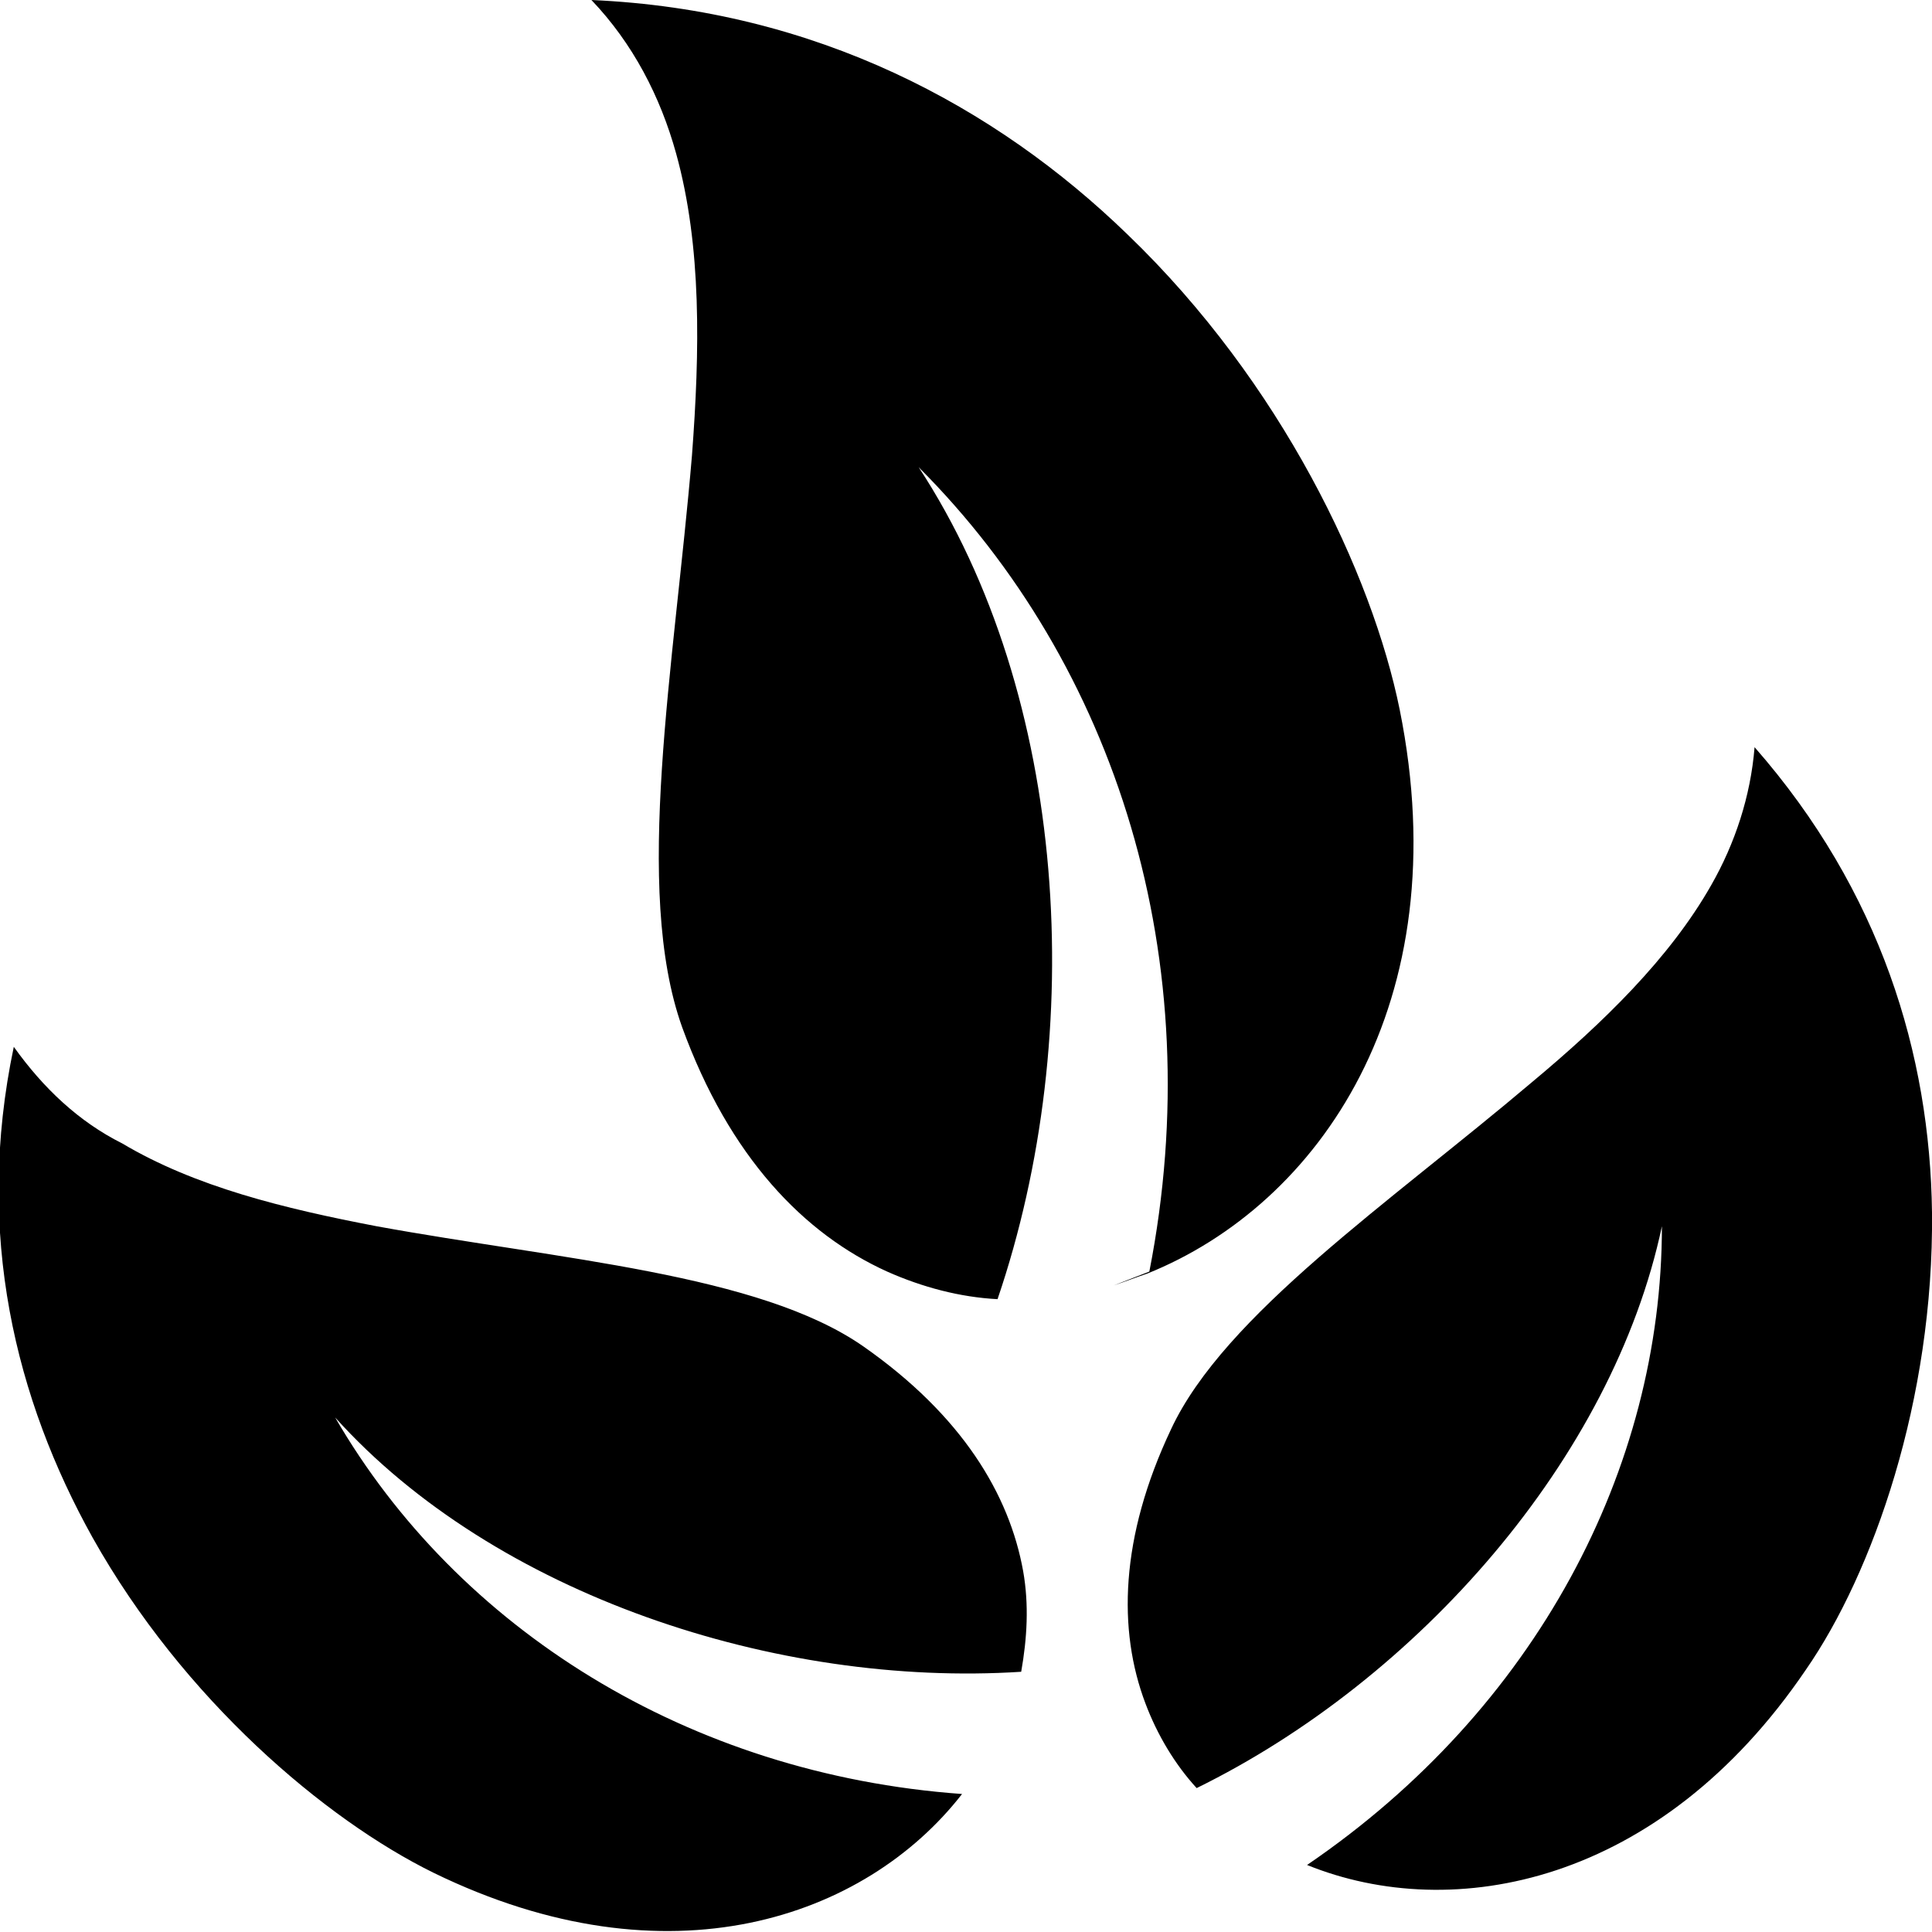 <?xml version="1.0" encoding="utf-8"?>
<!-- Generator: Adobe Illustrator 28.0.0, SVG Export Plug-In . SVG Version: 6.00 Build 0)  -->
<svg version="1.1" id="Layer_1" xmlns="http://www.w3.org/2000/svg" xmlns:xlink="http://www.w3.org/1999/xlink" x="0px" y="0px"
	 viewBox="0 0 98 98" style="enable-background:new 0 0 98 98;" xml:space="preserve">
<path d="M30,0c2.1,2.2,3.5,4.9,4.3,7.8c1.3,4.7,1.2,10,0.8,15.3c-0.9,10.7-3,22-0.5,29c2.4,6.6,6.2,10.5,10.4,12.4
	c1.8,0.8,3.7,1.3,5.6,1.4c4.6-13.5,3.6-30.6-4-42.2c10,10,14.8,25,11.7,40.8l-1.8,0.7c0.6-0.2,1.1-0.4,1.7-0.6
	C66.9,61.1,74,50.9,71,36c-1.4-6.9-6-16.6-13.8-24.1C50.5,5.4,41.4,0.5,30,0L30,0z M89,37.9c-0.2,2.5-1,4.9-2.2,7
	c-2.1,3.7-5.5,7-9.1,10c-7.2,6.1-15.6,11.8-18.3,17.6c-2.6,5.5-2.7,10.2-1.3,13.9c0.6,1.6,1.5,3.1,2.6,4.3
	c11.2-5.5,21.1-16.7,23.6-28.5c0,12.3-6.4,24.5-18,32.4c7.4,3,17.9,1,25.3-9.9C95,79.8,98.1,71,98,61.5C97.9,53.5,95.4,45.2,89,37.9
	L89,37.9z M0.7,53.1c-2,9.5,0.1,17.9,4,24.9c4.6,8.2,11.8,14.3,17.3,17c11.9,5.8,21.9,2.3,26.8-4C34.9,90,23.2,82.6,17,71.9
	c8.1,9,22.4,13.7,34.8,12.9c0.3-1.7,0.4-3.4,0.1-5.1c-0.7-3.9-3.1-7.9-8.1-11.4c-5.3-3.7-15.4-4.4-24.7-6.1c-4.7-0.9-9.2-2-12.9-4.2
	C4,56.9,2.2,55.2,0.7,53.1L0.7,53.1z"/>
</svg>
